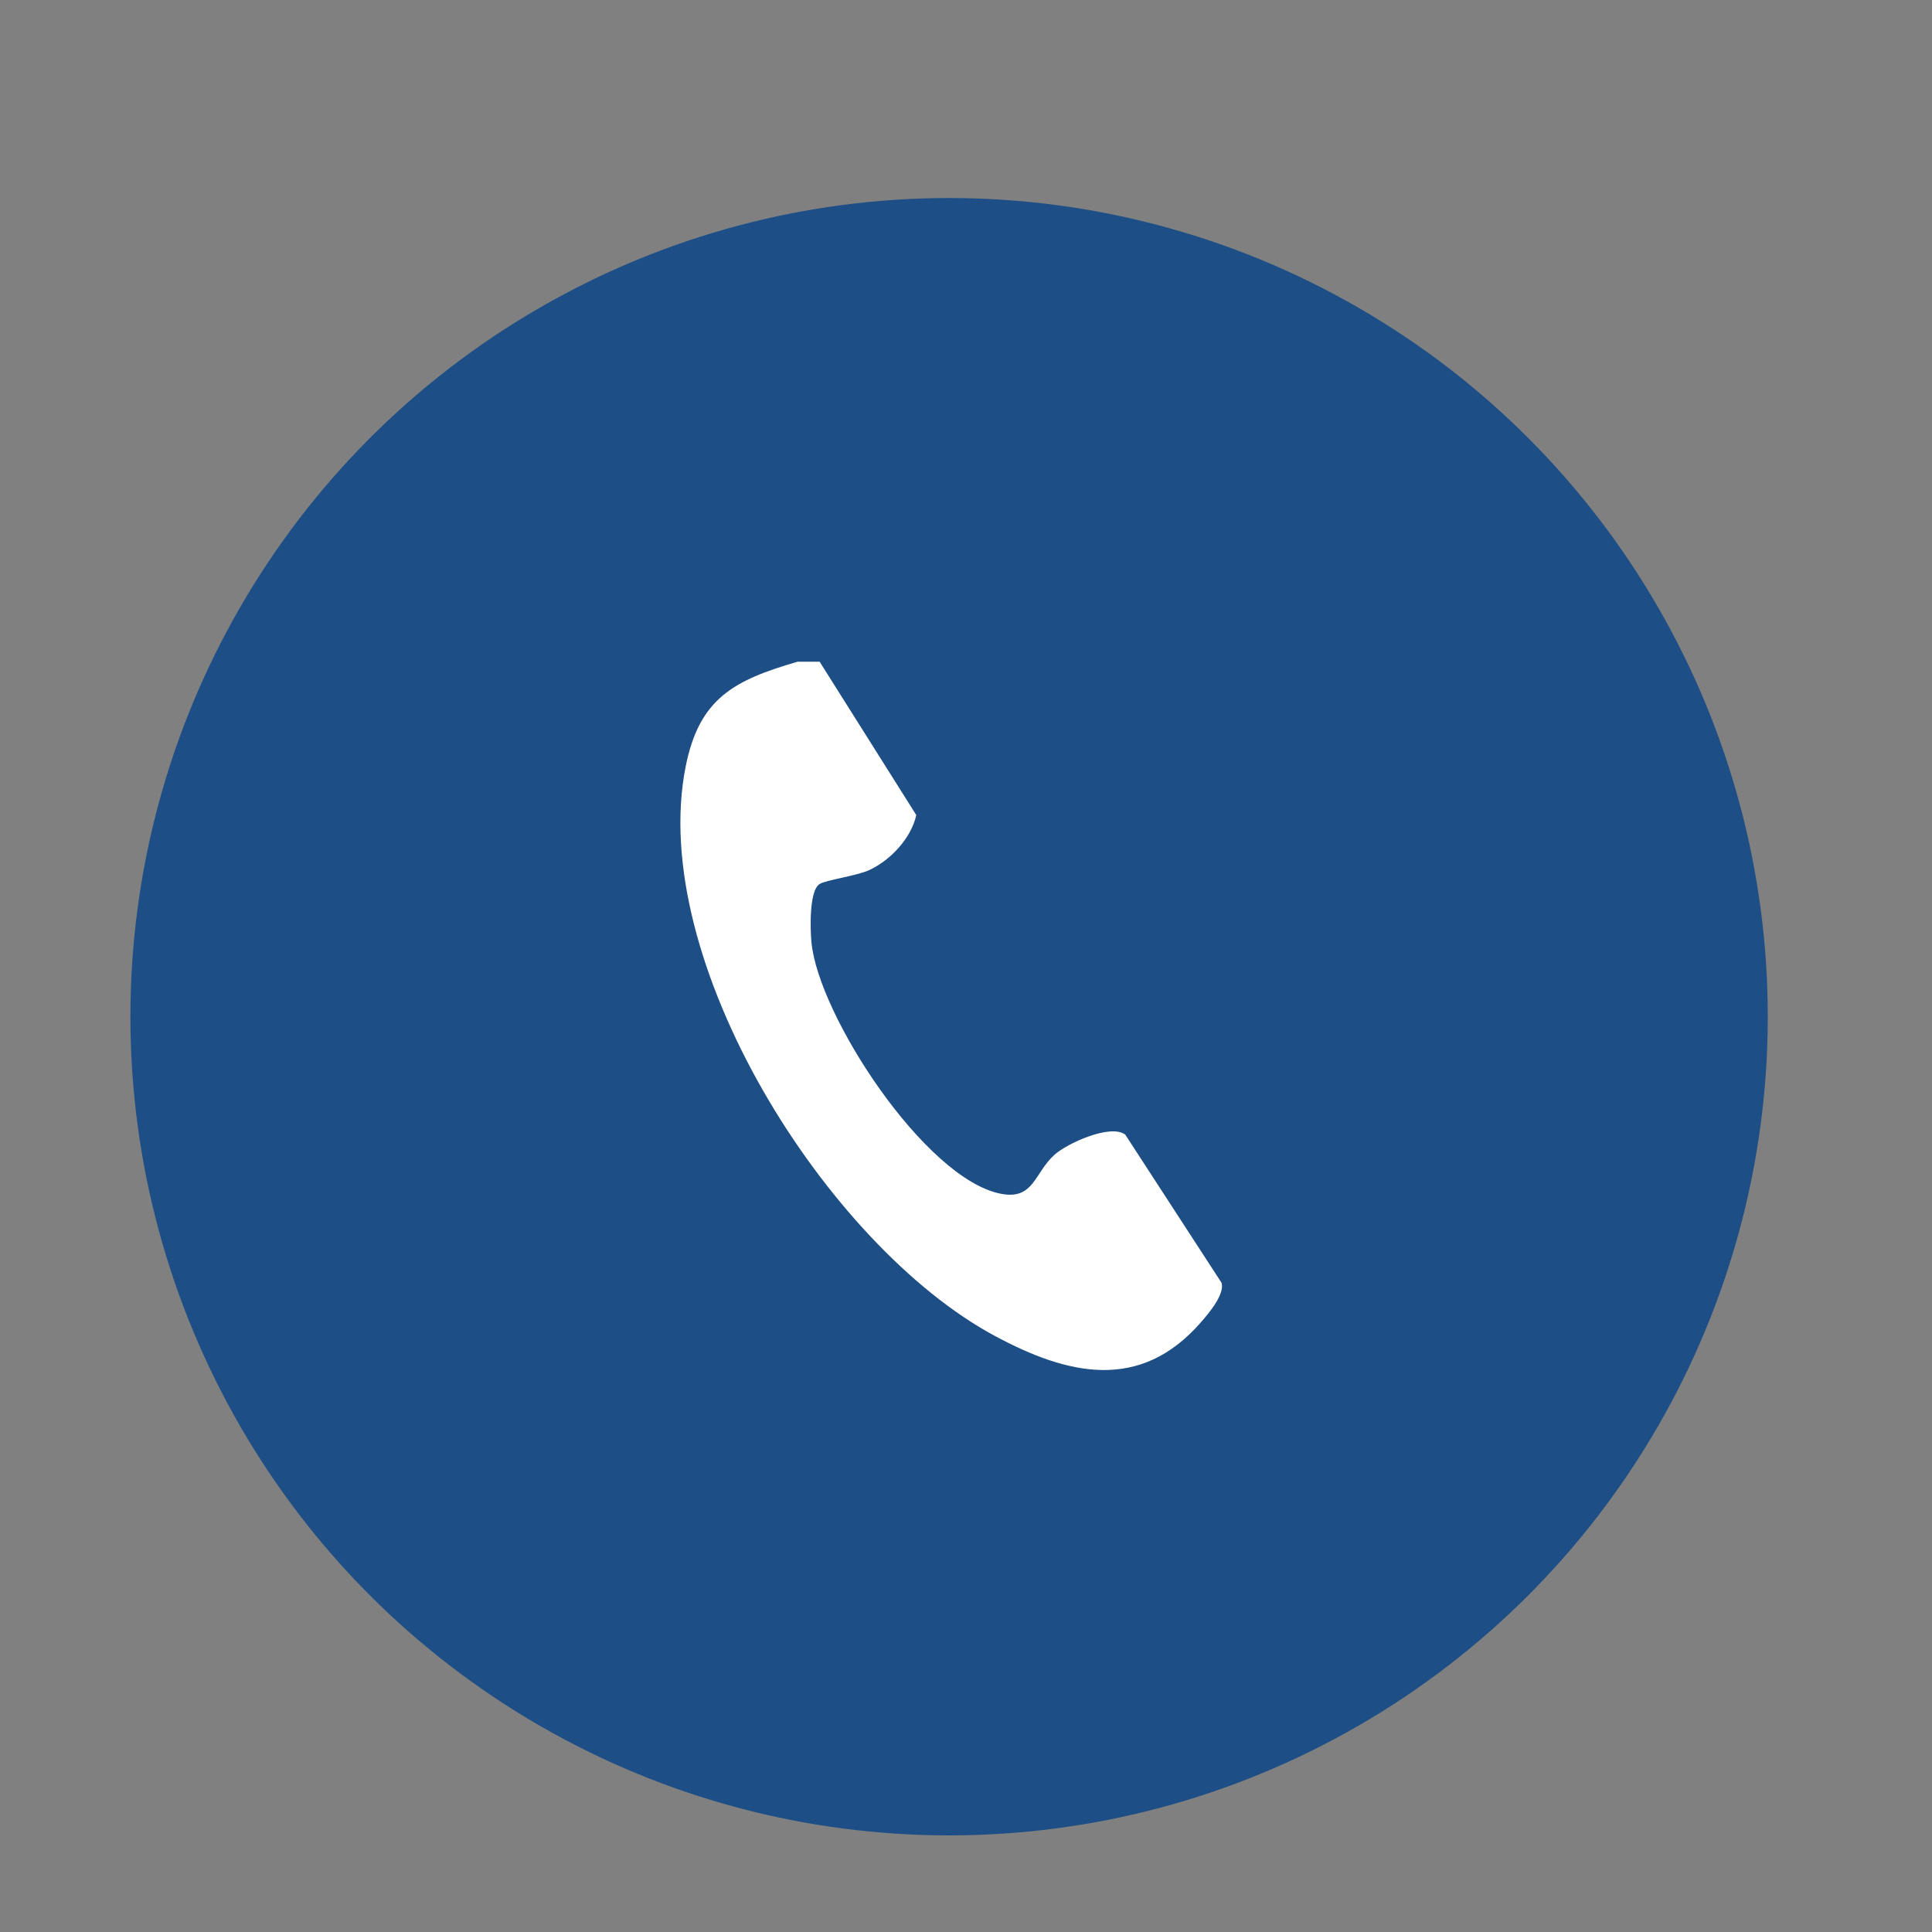 <?xml version="1.0" encoding="UTF-8"?>
<svg id="_レイヤー_1" data-name="レイヤー_1" xmlns="http://www.w3.org/2000/svg" width="400" height="400" version="1.1" viewBox="0 0 400 400">
  <rect x="0" y="0" width="400" height="400" fill="#808080" stroke="none"/>
  <!-- Generator: Adobe Illustrator 29.1.0, SVG Export Plug-In . SVG Version: 2.1.0 Build 142)  -->
  <circle cx="196.5" cy="210.5" r="169.5" fill="#1d4e85"/>
  <path d="M169.698,137l20.009,31.753c-1.056,4.788-5.343,9.362-9.731,11.387-2.605,1.202-8.881,2.033-10.268,2.877-2.235,1.361-1.941,9.479-1.715,11.983,1.365,15.13,23.564,49.165,39.272,52.166,6.802,1.3,6.889-4.358,11.066-8.097,2.639-2.363,11.582-6.441,14.637-4.165l19.932,30.673c.734,2.41-2.721,6.428-4.349,8.284-12.529,14.29-27.403,10.911-42.659,2.687-34.778-18.748-71.909-77.725-63.932-117.851,2.825-14.21,10.101-17.881,23.167-21.698h4.572Z" fill="#fff"/>
</svg>
